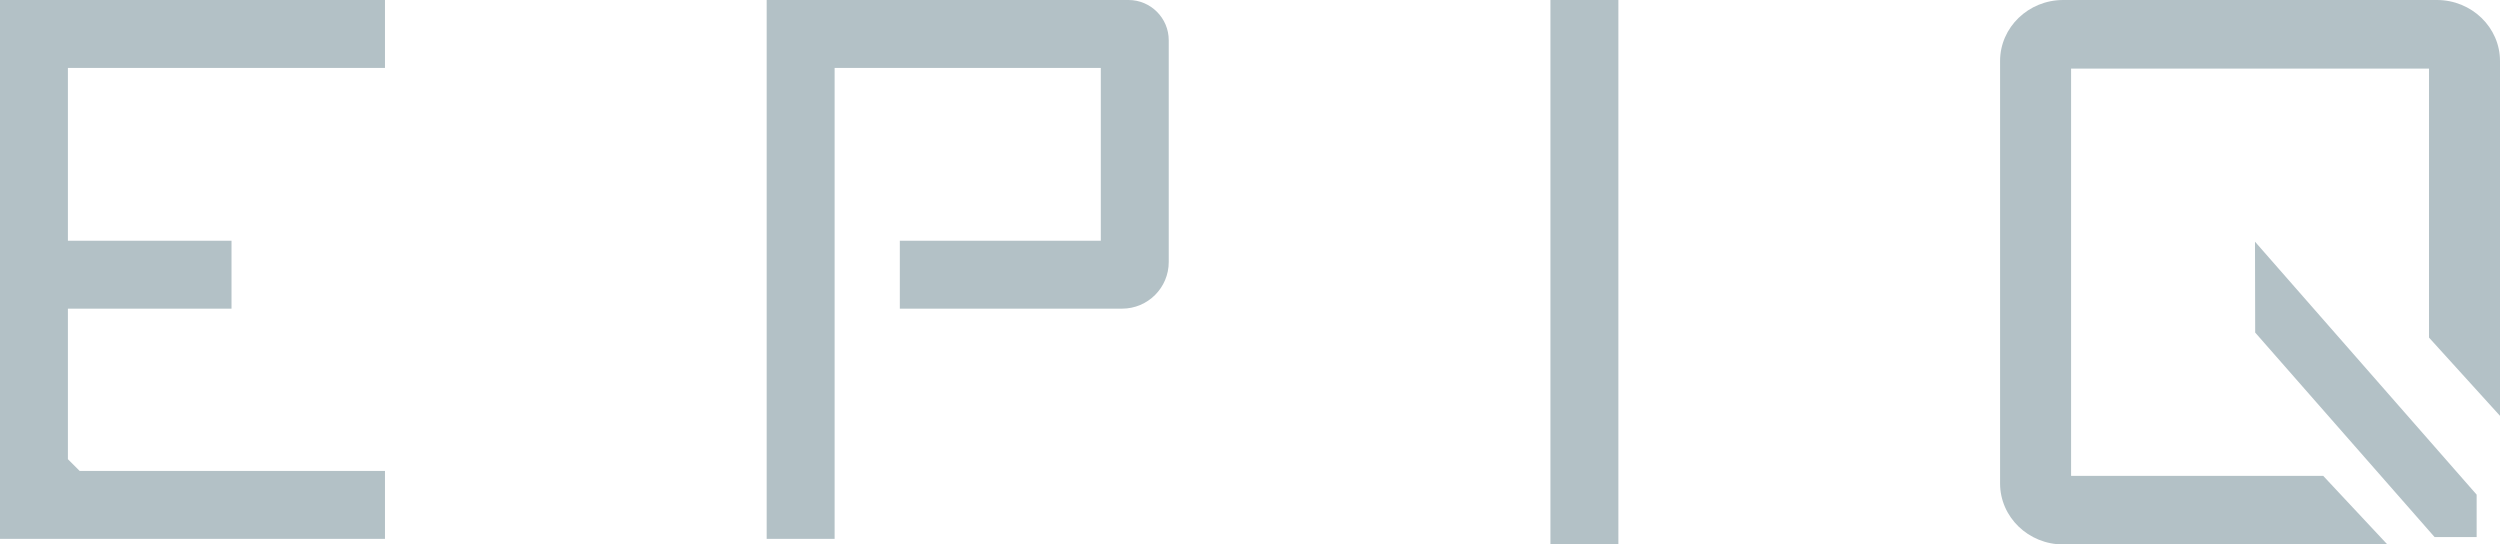 <!-- Generator: Adobe Illustrator 21.1.0, SVG Export Plug-In  -->
<svg version="1.1"
	 xmlns="http://www.w3.org/2000/svg" xmlns:xlink="http://www.w3.org/1999/xlink" xmlns:a="http://ns.adobe.com/AdobeSVGViewerExtensions/3.0/"
	 x="0px" y="0px" width="170.575px" height="37.147px" viewBox="0 0 170.575 37.147"
	 style="enable-background:new 0 0 170.575 37.147;" xml:space="preserve">
<style type="text/css">
	.st0{fill:#B3C1C6;}
</style>
<defs>
</defs>
<polygon class="st0" points="153.858,16.49 153.871,22.69 166.11,36.642 168.982,36.642 168.982,33.75 "/>
<polygon class="st0" points="26.267,4.633 26.267,0 0,0 0,36.767 26.267,36.767 26.267,32.134 5.437,32.134 4.633,31.33 
	4.633,21.059 15.796,21.059 15.796,16.426 4.633,16.426 4.633,4.633 "/>
<rect x="105.786" class="st0" width="4.636" height="37.147"/>
<path class="st0" d="M79.743,17.878V2.745C79.743,1.231,78.511,0,76.998,0H52.31v36.767h4.636V4.633h18.162v11.793H61.395v4.633
	h15.167C78.316,21.059,79.743,19.632,79.743,17.878z"/>
<path class="st0" d="M170.575,28.372V4.164c0-2.296-1.932-4.164-4.307-4.164h-25.496c-2.375,0-4.307,1.868-4.307,4.164v28.82
	c0,2.296,1.933,4.164,4.307,4.164h22.118l-4.379-4.681h-17.201V4.681h24.422v18.354L170.575,28.372z"/>
</svg>